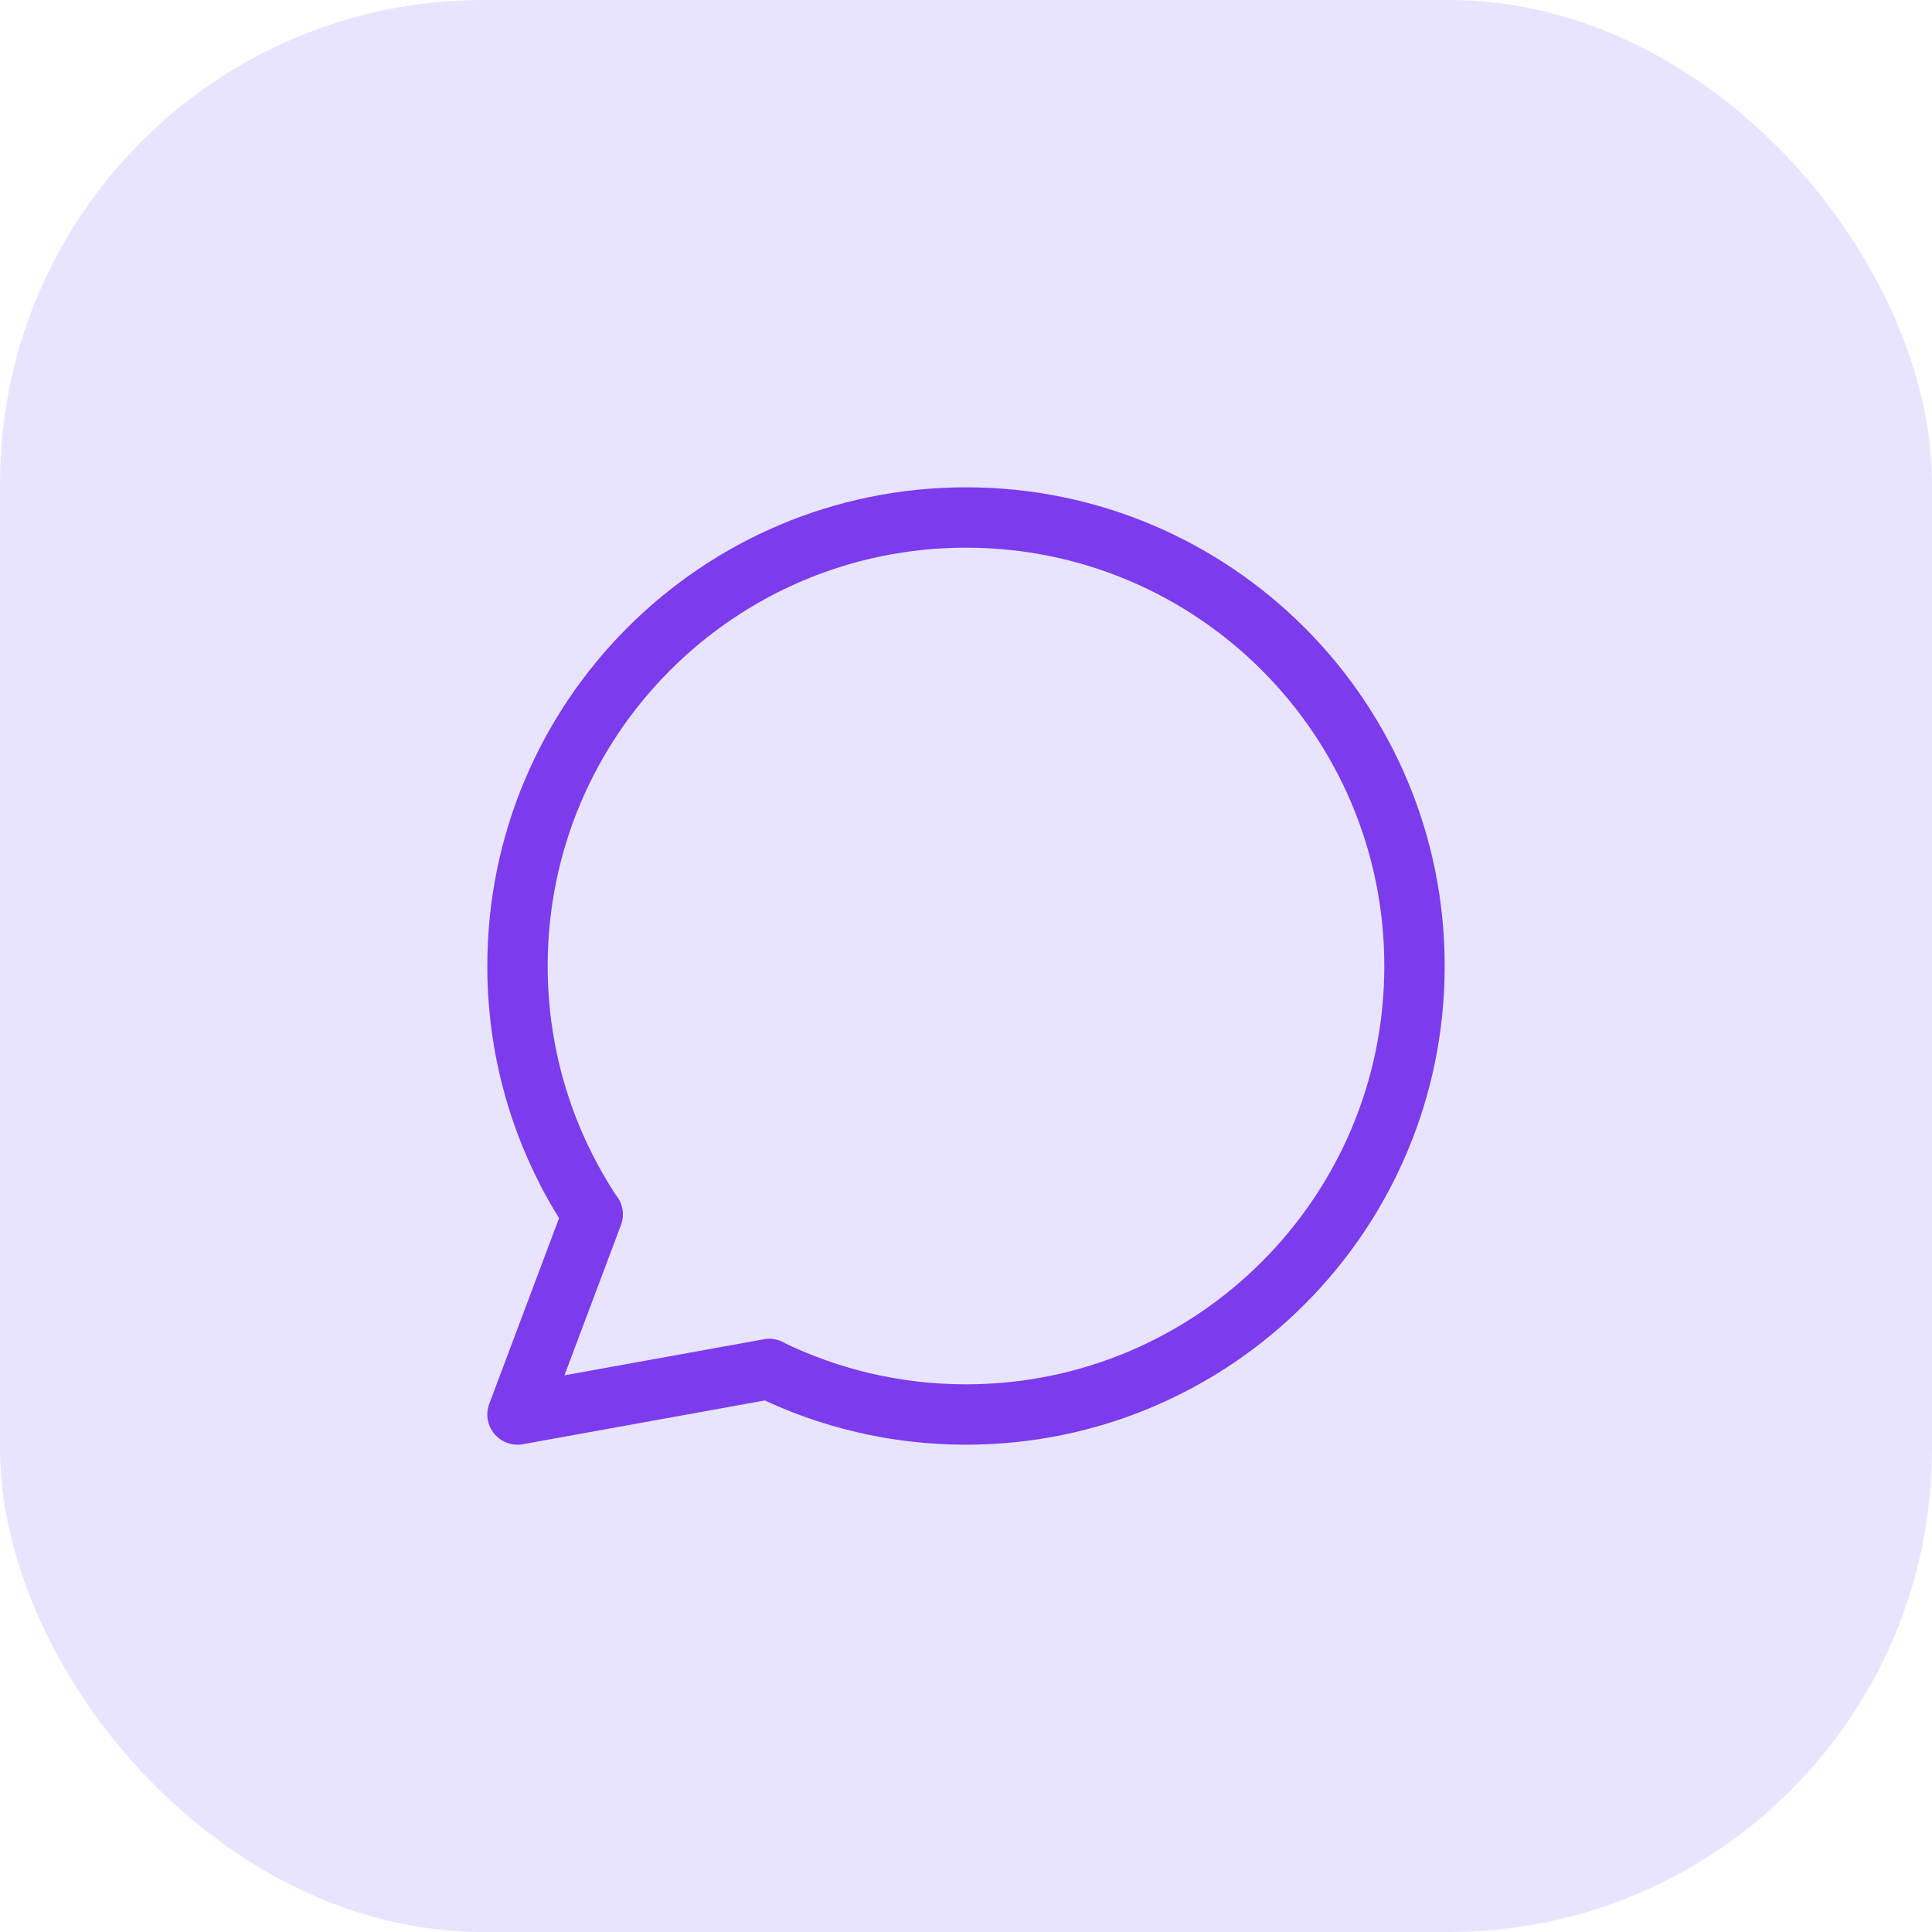 <?xml version="1.0" encoding="UTF-8"?> <svg xmlns="http://www.w3.org/2000/svg" width="48" height="48" viewBox="0 0 48 48" fill="none"><rect width="48" height="48" rx="12" fill="#9786FF" fill-opacity="0.22"></rect><g clip-path="url(#clip0_11_1051)"><path d="M19.105 34.013C20.583 34.736 22.244 35.143 24 35.143C30.154 35.143 35.143 30.154 35.143 24C35.143 17.846 30.154 12.857 24 12.857C17.846 12.857 12.857 17.846 12.857 24C12.857 26.284 13.545 28.408 14.724 30.176M19.105 34.013L12.857 35.143L14.724 30.176M19.105 34.013L19.114 34.011M14.724 30.176L14.726 30.171" stroke="#7C3BED" stroke-width="1.5" stroke-linecap="round" stroke-linejoin="round"></path></g><defs><clipPath id="clip0_11_1051"><rect width="24" height="24" fill="white" transform="translate(12 12)"></rect></clipPath></defs></svg> 